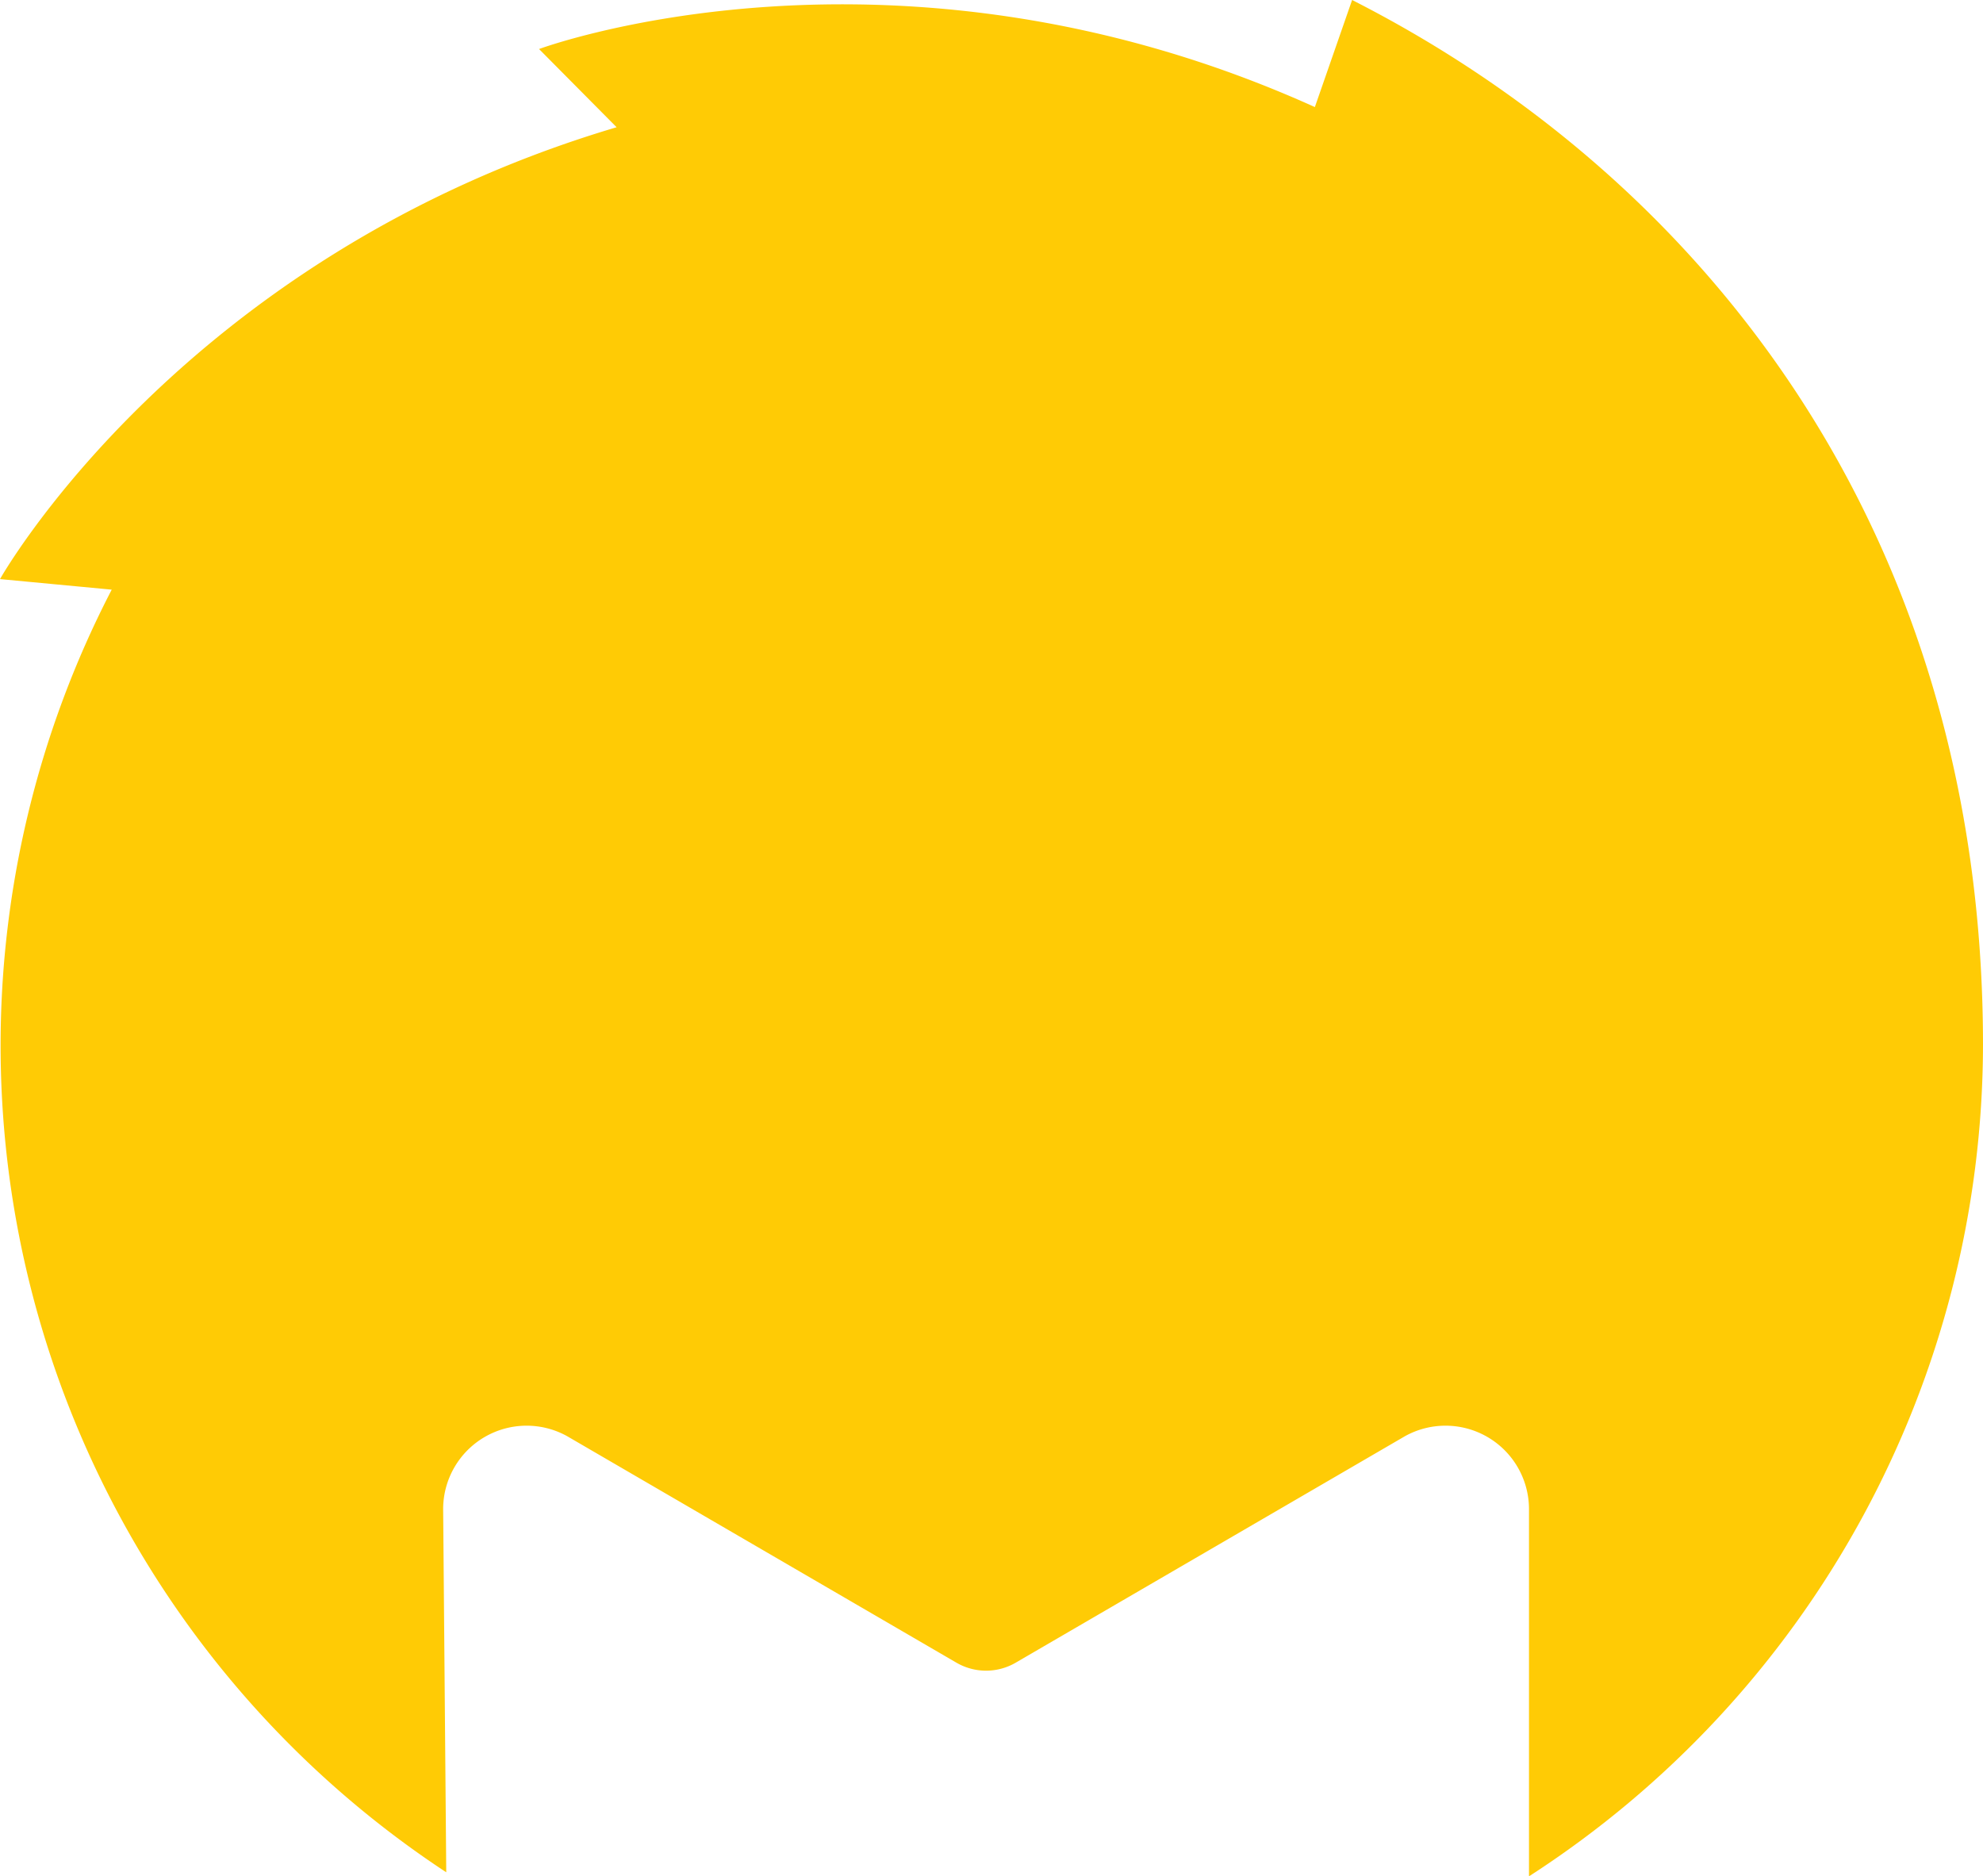 <svg xmlns="http://www.w3.org/2000/svg" viewBox="0 0 63.9 60.46"><g id="Layer_2" data-name="Layer 2"><g id="Layer_1-2" data-name="Layer 1"><path d="M42.37,3.45c-13.57-6.13-25-1.87-25-1.87L19.87,4.1C5.84,8.26,0,18.66,0,18.66L3.6,19A31.9,31.9,0,0,0,14.38,60.33l-.1-11.73a2.69,2.69,0,0,1,4-2.32l12.53,7.29a1.9,1.9,0,0,0,1.93,0l12.53-7.29a2.69,2.69,0,0,1,4,2.32V60.46A31.94,31.94,0,0,0,63.9,33.67C63.9,17.24,55,5.81,43.57,0Z" style="fill:#ffcb05"/></g></g></svg>